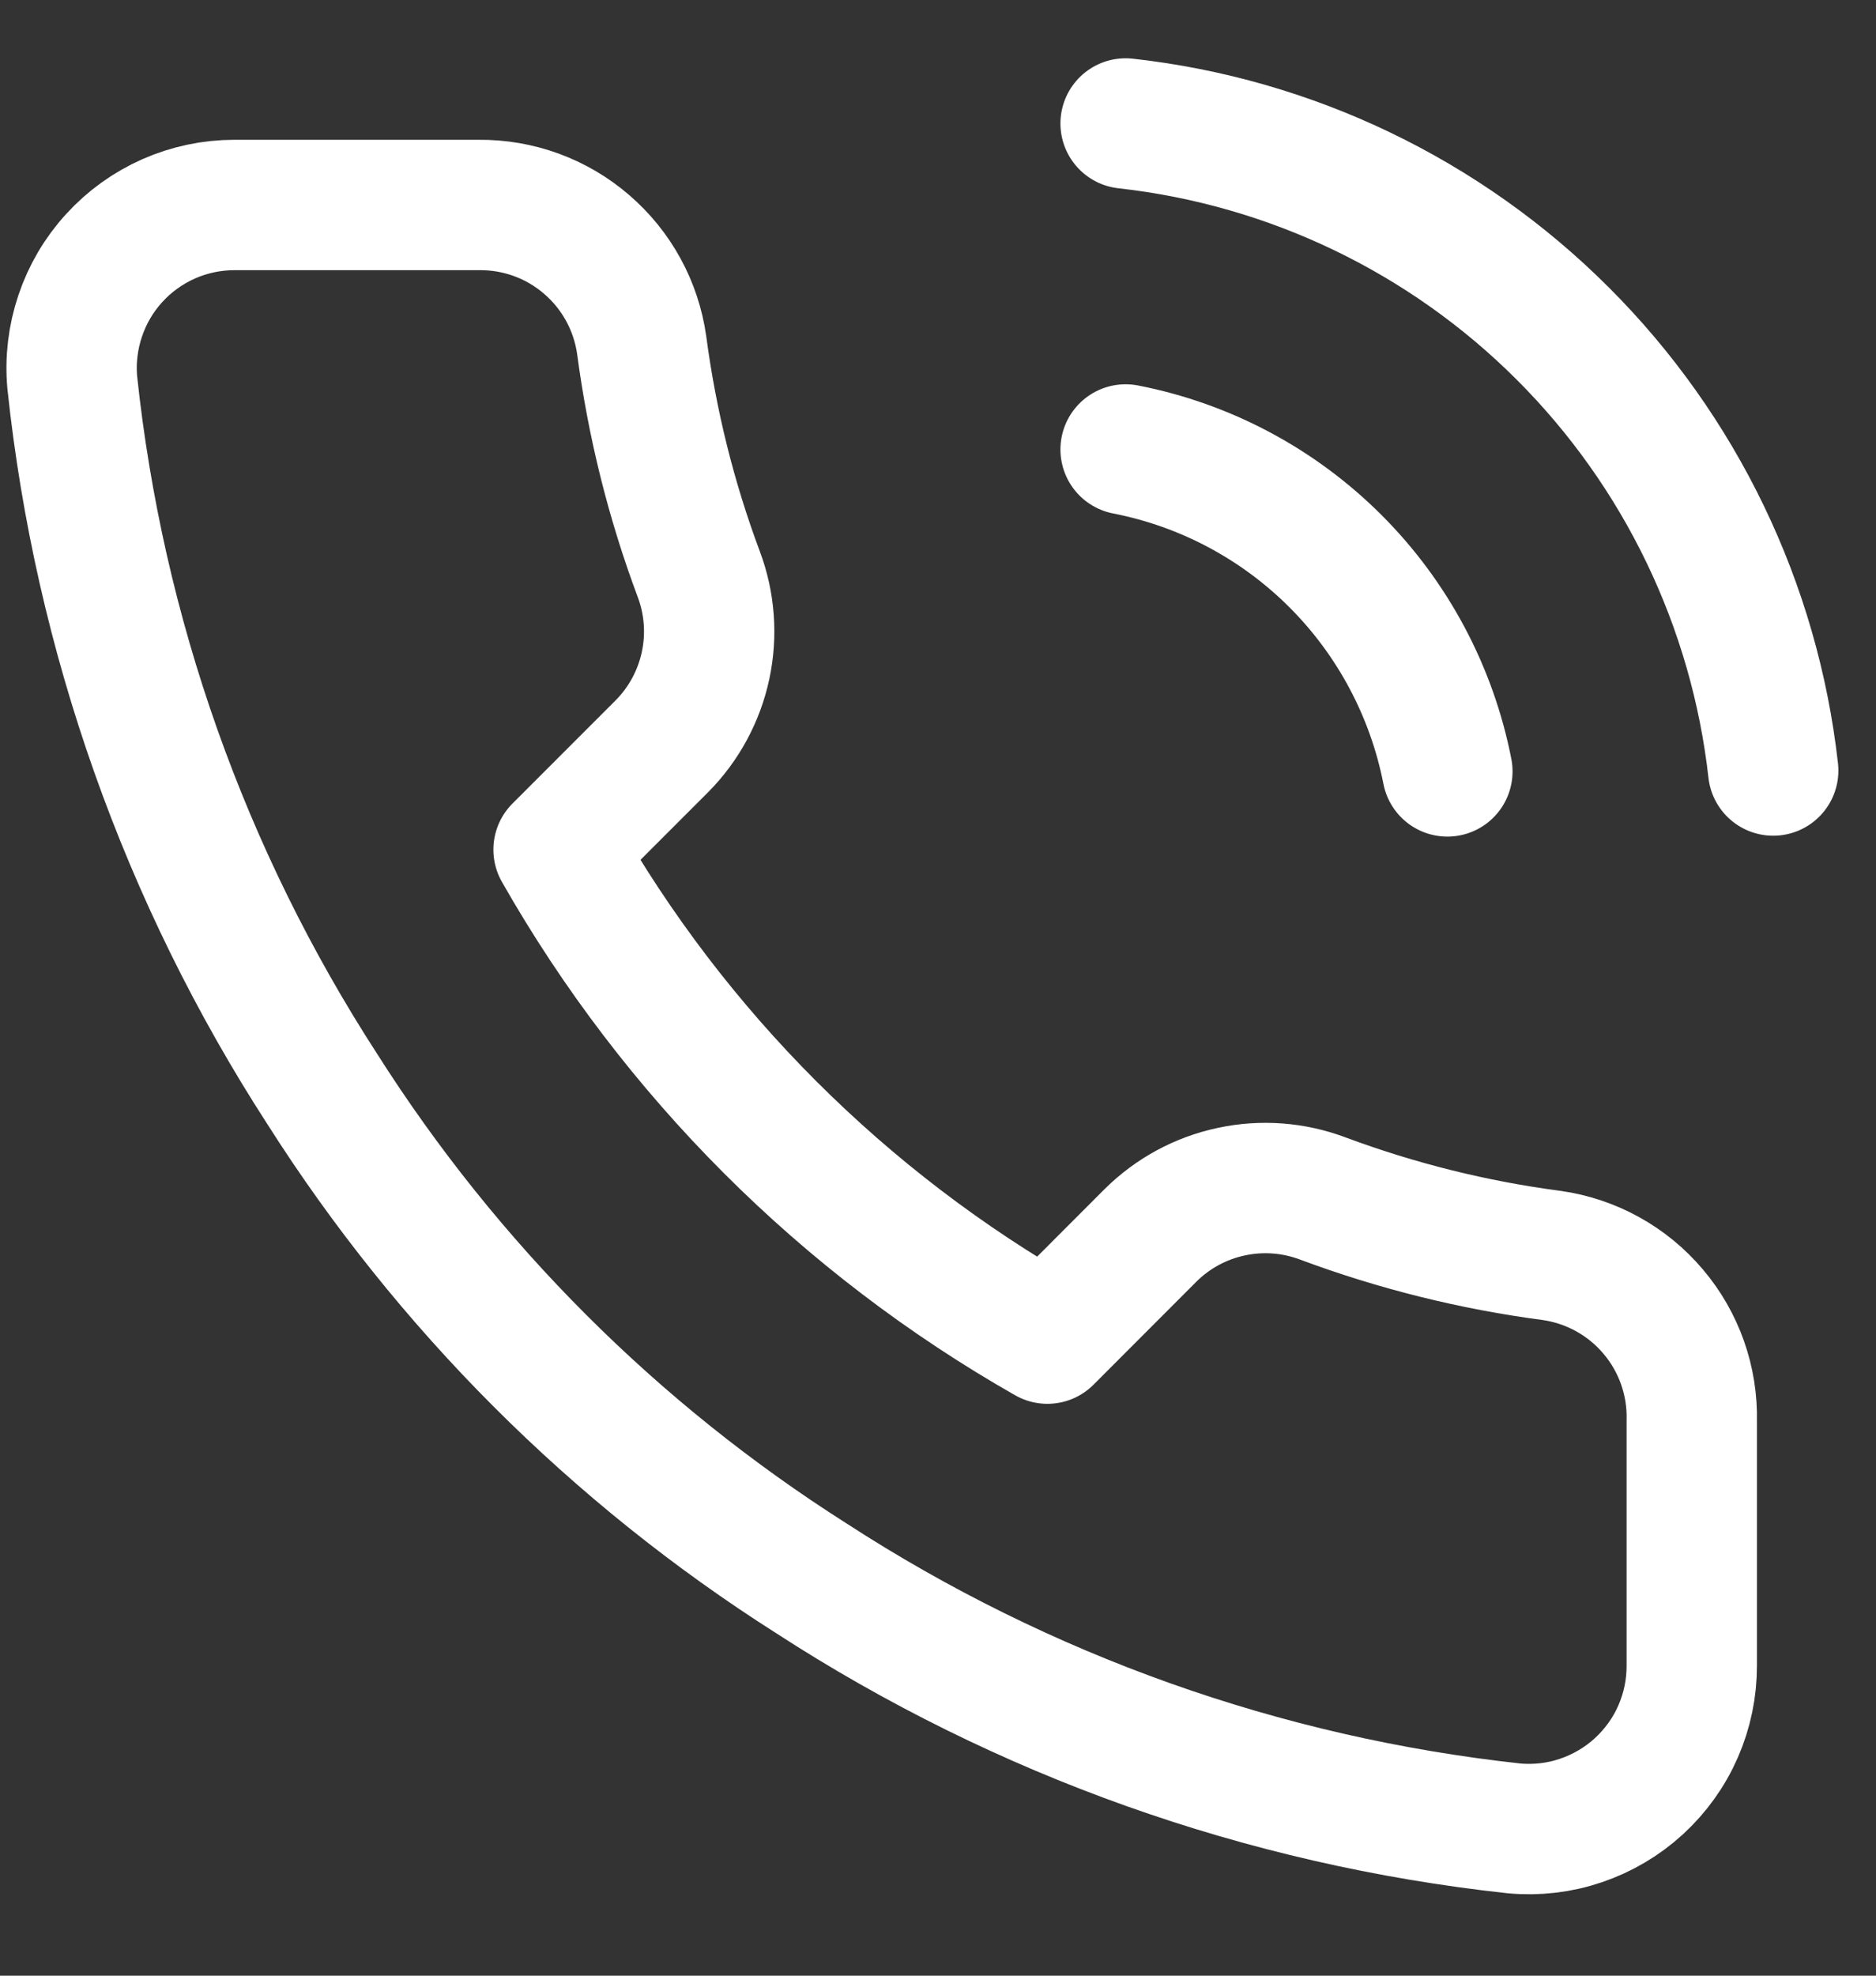 <svg width="19" height="20" viewBox="0 0 19 20" fill="none" xmlns="http://www.w3.org/2000/svg">
<rect x="0" y="0" width="19" height="20" fill="#333333" stroke="none"/>
<path d="M11.4 4.55C12.206 4.707 12.946 5.101 13.527 5.682C14.107 6.262 14.501 7.003 14.659 7.809M11.4 1.25C13.074 1.436 14.635 2.185 15.827 3.376C17.019 4.566 17.771 6.126 17.959 7.8M17.134 14.384V16.859C17.135 17.089 17.088 17.316 16.996 17.527C16.904 17.738 16.768 17.927 16.599 18.082C16.43 18.237 16.23 18.355 16.012 18.429C15.795 18.503 15.564 18.53 15.335 18.509C12.796 18.233 10.358 17.366 8.215 15.976C6.222 14.71 4.532 13.02 3.265 11.026C1.871 8.874 1.003 6.423 0.732 3.873C0.711 3.645 0.739 3.415 0.812 3.198C0.885 2.981 1.002 2.781 1.157 2.612C1.311 2.443 1.499 2.308 1.709 2.215C1.918 2.123 2.145 2.075 2.374 2.075H4.849C5.249 2.071 5.638 2.212 5.941 2.474C6.245 2.735 6.443 3.097 6.499 3.494C6.604 4.286 6.797 5.064 7.077 5.812C7.188 6.107 7.212 6.428 7.146 6.737C7.08 7.045 6.927 7.329 6.705 7.553L5.657 8.601C6.832 10.666 8.542 12.376 10.608 13.551L11.655 12.503C11.88 12.281 12.163 12.128 12.472 12.063C12.78 11.997 13.101 12.021 13.396 12.132C14.145 12.411 14.923 12.605 15.715 12.709C16.116 12.766 16.482 12.968 16.743 13.277C17.005 13.585 17.144 13.98 17.134 14.384Z" stroke="white" stroke-width="1.32" stroke-linecap="round" stroke-linejoin="round"/>
</svg>
